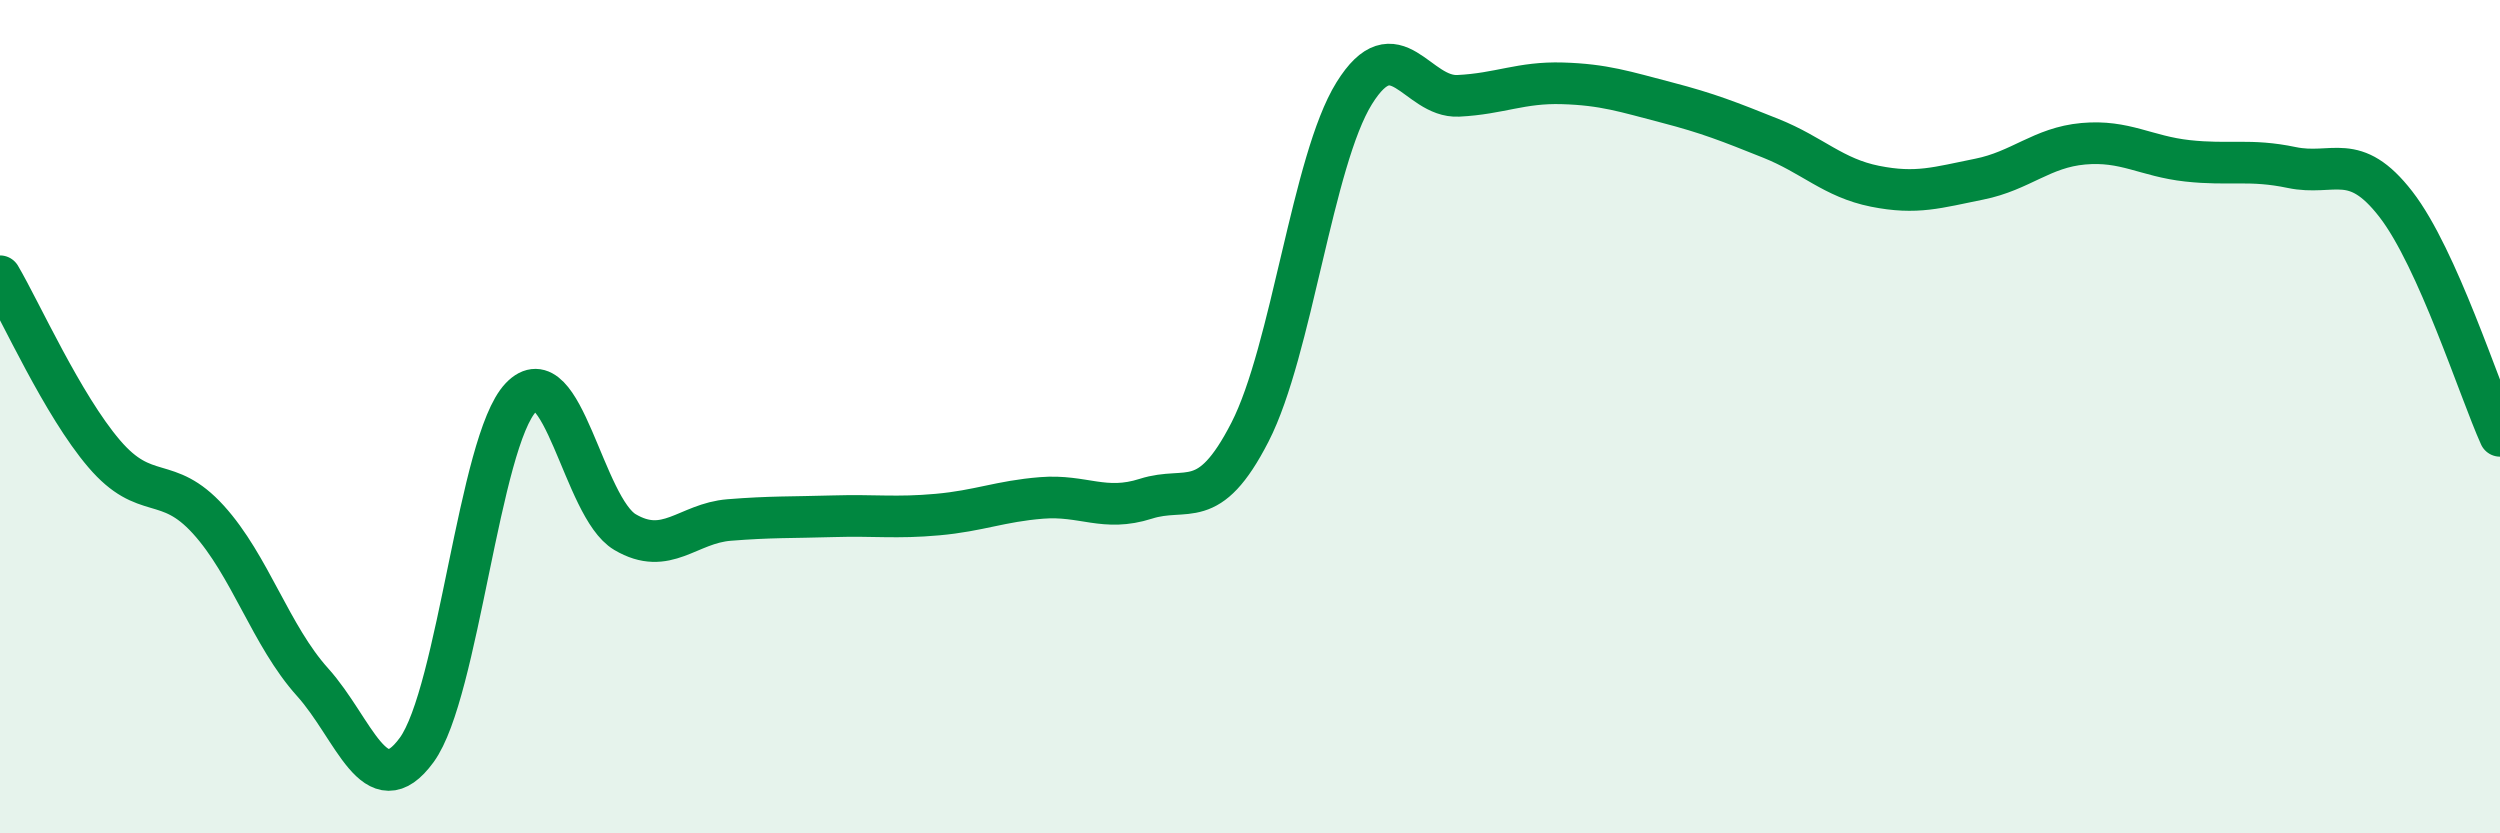 
    <svg width="60" height="20" viewBox="0 0 60 20" xmlns="http://www.w3.org/2000/svg">
      <path
        d="M 0,6.63 C 0.5,7.48 1.5,9.72 2.5,10.89 C 3.5,12.06 4,11.37 5,12.47 C 6,13.57 6.5,15.26 7.5,16.37 C 8.5,17.48 9,19.37 10,18 C 11,16.63 11.5,10.59 12.5,9.54 C 13.5,8.49 14,12.18 15,12.77 C 16,13.36 16.5,12.56 17.5,12.48 C 18.5,12.4 19,12.42 20,12.39 C 21,12.36 21.5,12.44 22.5,12.35 C 23.5,12.26 24,12.03 25,11.95 C 26,11.87 26.5,12.29 27.5,11.97 C 28.5,11.65 29,12.32 30,10.37 C 31,8.42 31.5,3.85 32.5,2.24 C 33.5,0.63 34,2.35 35,2.3 C 36,2.25 36.5,1.97 37.5,2 C 38.5,2.03 39,2.2 40,2.46 C 41,2.72 41.5,2.92 42.5,3.32 C 43.5,3.72 44,4.27 45,4.47 C 46,4.67 46.5,4.5 47.5,4.3 C 48.5,4.1 49,3.54 50,3.45 C 51,3.36 51.5,3.75 52.5,3.86 C 53.5,3.97 54,3.81 55,4.02 C 56,4.23 56.5,3.61 57.5,4.9 C 58.5,6.19 59.5,9.35 60,10.46L60 20L0 20Z"
        fill="#008740"
        opacity="0.1"
        stroke-linecap="round"
        stroke-linejoin="round"
      />
      <path
        d="M 0,6.63 C 0.5,7.48 1.5,9.72 2.5,10.89 C 3.5,12.06 4,11.37 5,12.47 C 6,13.57 6.5,15.26 7.5,16.37 C 8.5,17.48 9,19.37 10,18 C 11,16.63 11.5,10.59 12.5,9.54 C 13.5,8.49 14,12.18 15,12.77 C 16,13.36 16.5,12.56 17.5,12.48 C 18.5,12.4 19,12.42 20,12.39 C 21,12.36 21.5,12.44 22.5,12.35 C 23.5,12.26 24,12.03 25,11.95 C 26,11.87 26.5,12.29 27.5,11.97 C 28.5,11.65 29,12.32 30,10.37 C 31,8.42 31.5,3.85 32.5,2.24 C 33.5,0.63 34,2.35 35,2.3 C 36,2.25 36.5,1.97 37.5,2 C 38.5,2.03 39,2.2 40,2.46 C 41,2.72 41.5,2.92 42.5,3.32 C 43.5,3.72 44,4.27 45,4.47 C 46,4.67 46.5,4.5 47.5,4.3 C 48.5,4.1 49,3.54 50,3.45 C 51,3.36 51.5,3.75 52.5,3.86 C 53.5,3.97 54,3.81 55,4.02 C 56,4.23 56.5,3.61 57.5,4.9 C 58.5,6.19 59.5,9.35 60,10.46"
        stroke="#008740"
        stroke-width="1"
        fill="none"
        stroke-linecap="round"
        stroke-linejoin="round"
      />
    </svg>
  